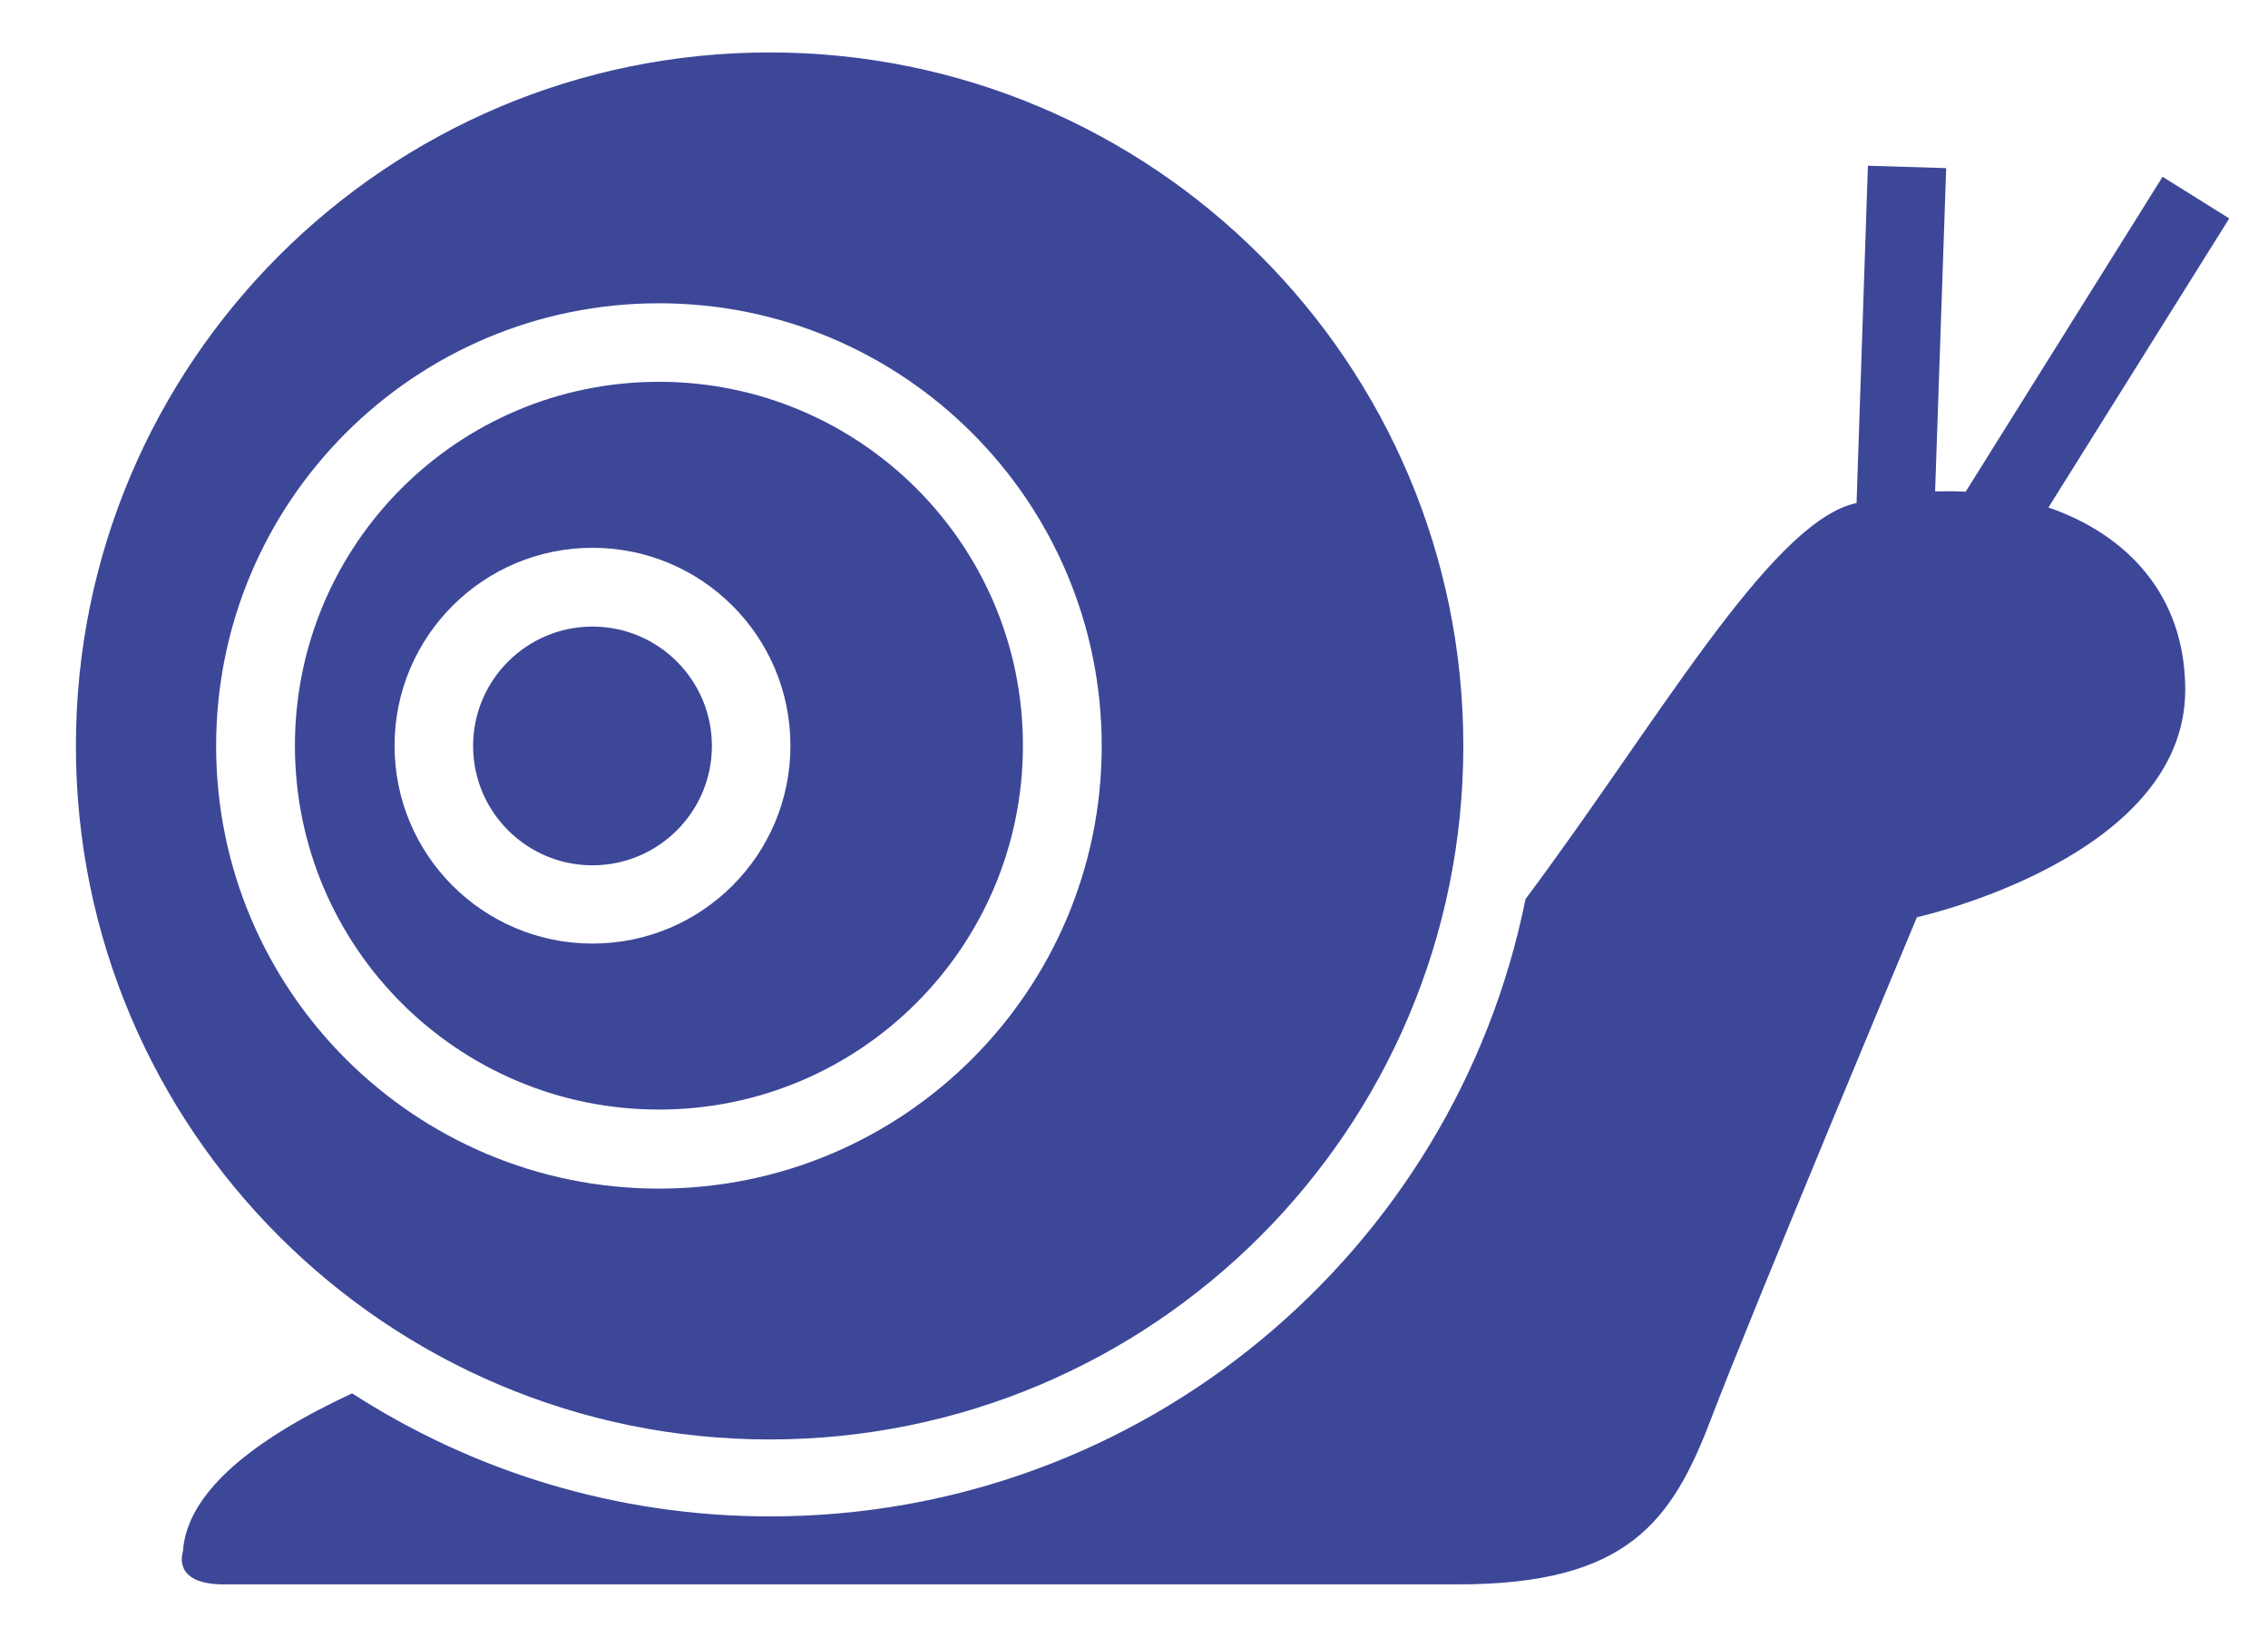 <?xml version="1.0" encoding="utf-8"?>
<!-- Generator: Adobe Illustrator 24.3.0, SVG Export Plug-In . SVG Version: 6.00 Build 0)  -->
<svg version="1.1" id="Layer_1" xmlns="http://www.w3.org/2000/svg" xmlns:xlink="http://www.w3.org/1999/xlink" x="0px" y="0px"
	 viewBox="0 0 860.5 625.1" style="enable-background:new 0 0 860.5 625.1;" xml:space="preserve">
<style type="text/css">
	.st0{fill-rule:evenodd;clip-rule:evenodd;fill:#3D4798;}
</style>
<path class="st0" d="M727.3,348.1c0,0-63.1,150.9-78,190.1s-31.7,63.1-96.1,63.1s-448.4,0-468.3,0c-20,0-15.5-12.4-15.5-12.4
	c1.4-22.5,26.6-42.6,64.2-60.1c45.7,29.5,100.1,46.7,158.6,46.7c141.6,0,259.7-100.6,286.6-234.3c49.4-66.1,91.7-140.9,124-149.9
	l1.6-0.4l4.3-128l29.7,0.9l-4.2,122.7c3.9-0.1,7.7-0.1,11.6,0.1l74.7-119.5l25.3,15.8l-68.6,109.7c29.6,10.2,51.9,33.1,51.9,69.2
	C829.1,325.7,727.3,348.1,727.3,348.1L727.3,348.1z M292,19.9c145.4,0,263.2,117.8,263.2,263.2S437.4,546.3,292,546.3
	S28.8,428.4,28.8,283.1C28.8,137.7,146.7,19.9,292,19.9L292,19.9z M250,115.1c92.8,0,168,75.2,168,168s-75.2,168-168,168
	s-168-75.2-168-168S157.3,115.1,250,115.1L250,115.1z M250,144.9c-76.3,0-138.1,61.8-138.1,138.1S173.7,421.1,250,421.1
	S388.1,359.3,388.1,283C388.2,206.8,326.3,144.9,250,144.9L250,144.9z M224.8,207.9c41.5,0,75.1,33.6,75.1,75.1
	s-33.6,75.1-75.1,75.1s-75.1-33.6-75.1-75.1C149.7,241.6,183.3,207.9,224.8,207.9L224.8,207.9z M224.8,237.8
	c-25,0-45.3,20.3-45.3,45.3s20.3,45.3,45.3,45.3s45.3-20.3,45.3-45.3S249.8,237.8,224.8,237.8L224.8,237.8z"/>
</svg>
